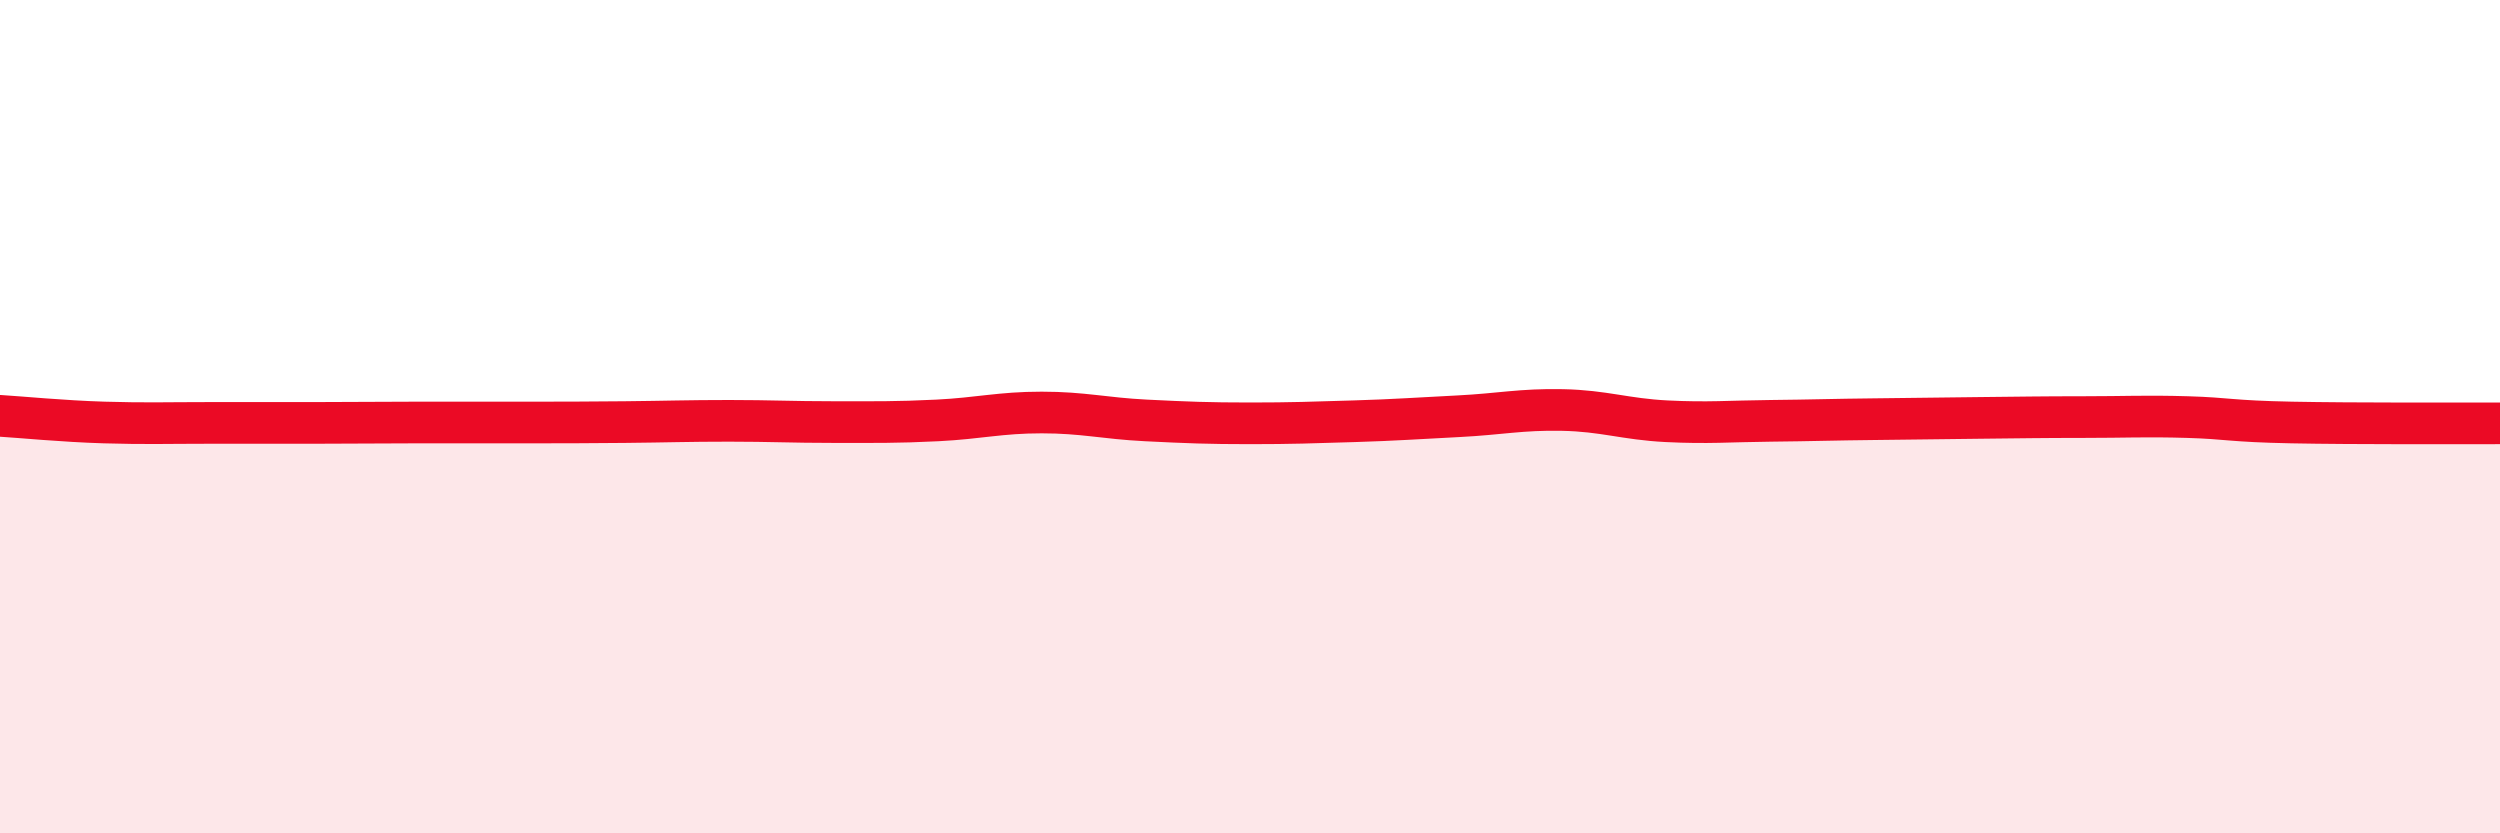 
    <svg width="60" height="20" viewBox="0 0 60 20" xmlns="http://www.w3.org/2000/svg">
      <path
        d="M 0,9.98 C 0.5,10.01 1.5,10.11 2.5,10.14 C 3.5,10.17 4,10.15 5,10.15 C 6,10.15 6.5,10.15 7.5,10.15 C 8.5,10.15 9,10.14 10,10.14 C 11,10.14 11.5,10.14 12.5,10.14 C 13.5,10.14 14,10.14 15,10.13 C 16,10.12 16.5,10.1 17.5,10.1 C 18.5,10.1 19,10.13 20,10.13 C 21,10.13 21.5,10.14 22.5,10.09 C 23.5,10.04 24,9.9 25,9.9 C 26,9.9 26.5,10.04 27.5,10.09 C 28.5,10.14 29,10.16 30,10.16 C 31,10.16 31.5,10.14 32.5,10.11 C 33.5,10.08 34,10.04 35,9.99 C 36,9.94 36.5,9.82 37.5,9.84 C 38.5,9.86 39,10.06 40,10.11 C 41,10.16 41.5,10.11 42.5,10.1 C 43.5,10.09 44,10.07 45,10.06 C 46,10.05 46.5,10.04 47.5,10.03 C 48.5,10.02 49,10.01 50,10.01 C 51,10.01 51.5,9.98 52.5,10.01 C 53.5,10.04 53.5,10.11 55,10.14 C 56.5,10.17 59,10.16 60,10.16L60 20L0 20Z"
        fill="#EB0A25"
        opacity="0.1"
        stroke-linecap="round"
        stroke-linejoin="round"
      />
      <path
        d="M 0,9.98 C 0.5,10.01 1.5,10.11 2.5,10.14 C 3.5,10.17 4,10.15 5,10.15 C 6,10.15 6.5,10.15 7.5,10.15 C 8.5,10.15 9,10.14 10,10.14 C 11,10.14 11.5,10.14 12.5,10.14 C 13.5,10.14 14,10.14 15,10.13 C 16,10.12 16.5,10.1 17.5,10.1 C 18.5,10.1 19,10.13 20,10.13 C 21,10.13 21.5,10.14 22.5,10.09 C 23.5,10.04 24,9.9 25,9.9 C 26,9.9 26.5,10.04 27.5,10.09 C 28.5,10.14 29,10.16 30,10.16 C 31,10.16 31.5,10.14 32.5,10.11 C 33.5,10.08 34,10.04 35,9.99 C 36,9.94 36.5,9.82 37.5,9.84 C 38.5,9.86 39,10.06 40,10.11 C 41,10.16 41.5,10.11 42.5,10.1 C 43.5,10.09 44,10.07 45,10.06 C 46,10.05 46.5,10.04 47.5,10.03 C 48.5,10.02 49,10.01 50,10.01 C 51,10.01 51.5,9.98 52.5,10.01 C 53.5,10.04 53.5,10.11 55,10.14 C 56.5,10.17 59,10.16 60,10.16"
        stroke="#EB0A25"
        stroke-width="1"
        fill="none"
        stroke-linecap="round"
        stroke-linejoin="round"
      />
    </svg>
  